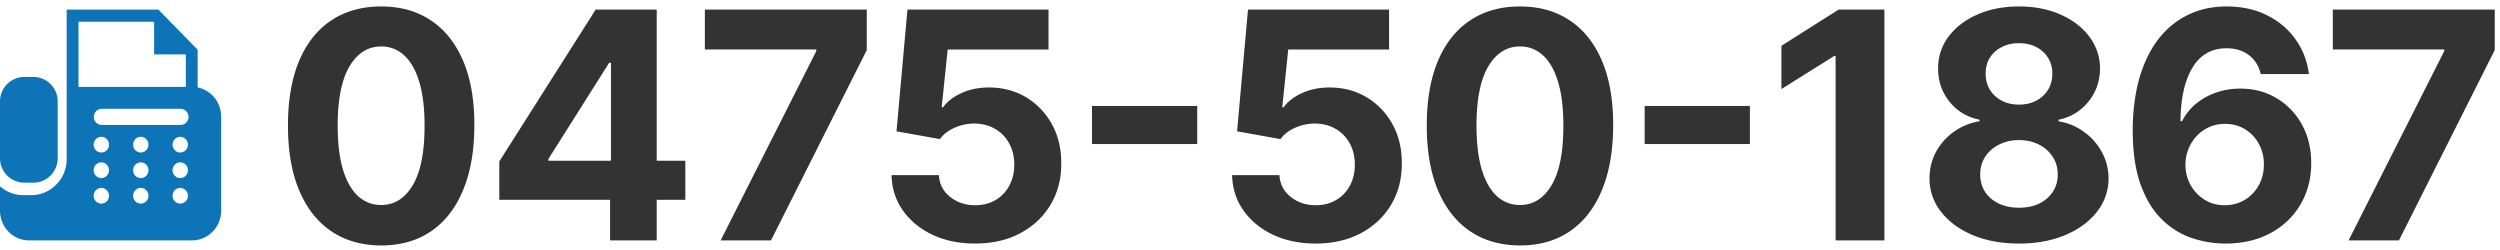 <svg xmlns="http://www.w3.org/2000/svg" width="260" height="26" fill="none" viewBox="0 0 260 26"><path fill="#333" d="m244.253 25 9.95-19.688v-.164h-11.59V1h16.84v4.207L249.492 25h-5.239Z"/><path fill="#333" d="M231.39 25.328a10.85 10.85 0 0 1-3.575-.621c-1.14-.406-2.164-1.066-3.07-1.98-.906-.915-1.625-2.125-2.156-3.633-.524-1.508-.785-3.36-.785-5.555.008-2.016.238-3.816.691-5.402.461-1.594 1.117-2.946 1.969-4.055.859-1.11 1.887-1.953 3.082-2.531 1.195-.586 2.535-.88 4.019-.88 1.602 0 3.016.313 4.243.938 1.226.618 2.211 1.457 2.953 2.52a7.656 7.656 0 0 1 1.359 3.574h-5.004c-.195-.836-.605-1.492-1.23-1.969-.625-.476-1.399-.714-2.321-.714-1.562 0-2.75.68-3.562 2.039-.805 1.359-1.215 3.207-1.231 5.543h.165a5.563 5.563 0 0 1 1.453-1.817 6.625 6.625 0 0 1 2.097-1.16 7.568 7.568 0 0 1 2.496-.41c1.422 0 2.688.336 3.797 1.008a7.137 7.137 0 0 1 2.625 2.742c.641 1.164.961 2.496.961 3.996 0 1.625-.379 3.07-1.137 4.336-.75 1.265-1.8 2.258-3.152 2.976-1.344.711-2.906 1.063-4.687 1.055Zm-.024-3.984c.781 0 1.481-.188 2.098-.563a4.009 4.009 0 0 0 1.453-1.523c.352-.64.527-1.36.527-2.156 0-.797-.175-1.512-.527-2.145a3.966 3.966 0 0 0-1.43-1.512c-.609-.375-1.304-.562-2.086-.562a4.02 4.02 0 0 0-1.629.328 4.09 4.09 0 0 0-1.3.914 4.381 4.381 0 0 0-1.184 2.988c0 .774.176 1.48.527 2.121a4.22 4.22 0 0 0 1.454 1.535c.617.383 1.316.575 2.097.575Z"/><path fill="#333" d="M209.975 25.328c-1.805 0-3.411-.293-4.817-.879-1.398-.594-2.496-1.402-3.293-2.426a5.515 5.515 0 0 1-1.195-3.48c0-1 .226-1.918.68-2.754a6.117 6.117 0 0 1 1.875-2.098 6.177 6.177 0 0 1 2.648-1.078v-.164c-1.281-.258-2.32-.879-3.117-1.863-.797-.992-1.195-2.145-1.195-3.457 0-1.242.363-2.348 1.089-3.316.727-.977 1.723-1.743 2.989-2.297 1.273-.563 2.718-.844 4.336-.844 1.617 0 3.058.281 4.324.844 1.273.562 2.273 1.332 3 2.308A5.423 5.423 0 0 1 218.4 7.13c-.007 1.32-.414 2.473-1.218 3.457a5.24 5.24 0 0 1-3.094 1.863v.164a6.079 6.079 0 0 1 2.613 1.078 6.117 6.117 0 0 1 1.875 2.098c.469.836.707 1.754.715 2.754a5.574 5.574 0 0 1-1.207 3.48c-.797 1.024-1.898 1.832-3.305 2.426-1.398.586-3 .88-4.804.88Zm0-3.726c.804 0 1.507-.145 2.109-.434.602-.297 1.07-.703 1.406-1.219.344-.523.516-1.125.516-1.805 0-.695-.176-1.308-.527-1.84a3.633 3.633 0 0 0-1.43-1.265c-.602-.312-1.293-.469-2.074-.469-.774 0-1.465.157-2.075.47a3.61 3.61 0 0 0-1.441 1.265c-.344.53-.516 1.144-.516 1.84 0 .68.168 1.28.504 1.804.336.516.809.922 1.418 1.219.61.289 1.313.434 2.11.434Zm0-10.723c.671 0 1.269-.137 1.793-.41a3.09 3.09 0 0 0 1.23-1.137c.297-.484.445-1.043.445-1.676 0-.625-.148-1.172-.445-1.64a3.05 3.05 0 0 0-1.219-1.114c-.515-.273-1.117-.41-1.804-.41-.68 0-1.282.137-1.805.41a3.032 3.032 0 0 0-1.231 1.114c-.289.468-.433 1.015-.433 1.64 0 .633.148 1.192.445 1.676.297.484.707.863 1.231 1.137.523.273 1.121.41 1.793.41Z"/><path fill="#333" d="M195.978 1v24h-5.075V5.816h-.14l-5.496 3.446v-4.5L191.208 1h4.77Z"/><path fill="#333" d="M181.989 11.02v3.96h-10.945v-3.96h10.945Z"/><path fill="#333" d="M158.078 25.527c-2.016-.008-3.75-.504-5.203-1.488-1.446-.984-2.559-2.41-3.34-4.277-.774-1.867-1.156-4.114-1.149-6.739 0-2.617.387-4.847 1.161-6.691.781-1.844 1.894-3.246 3.339-4.207 1.453-.969 3.184-1.453 5.192-1.453s3.734.484 5.179 1.453c1.454.969 2.571 2.375 3.352 4.219.781 1.836 1.168 4.062 1.16 6.68 0 2.632-.39 4.882-1.172 6.75-.773 1.867-1.883 3.292-3.328 4.277-1.445.984-3.176 1.476-5.191 1.476Zm0-4.207c1.375 0 2.472-.691 3.293-2.074.82-1.383 1.226-3.457 1.218-6.223 0-1.82-.187-3.335-.562-4.546-.367-1.211-.891-2.122-1.57-2.73a3.425 3.425 0 0 0-2.379-.915c-1.367 0-2.461.684-3.281 2.05-.821 1.368-1.235 3.415-1.243 6.141 0 1.844.184 3.383.551 4.618.375 1.226.902 2.148 1.582 2.765.68.61 1.477.914 2.391.914Z"/><path fill="#333" d="M136.824 25.328c-1.657 0-3.133-.305-4.43-.914-1.289-.61-2.312-1.45-3.07-2.52s-1.153-2.296-1.184-3.68h4.922c.055.93.445 1.684 1.172 2.263.726.578 1.59.867 2.59.867.797 0 1.5-.176 2.109-.528a3.778 3.778 0 0 0 1.442-1.488c.351-.64.527-1.375.527-2.203 0-.844-.18-1.586-.539-2.227a3.814 3.814 0 0 0-1.465-1.5c-.625-.359-1.34-.543-2.145-.55-.703 0-1.386.144-2.05.433-.657.29-1.168.684-1.536 1.184l-4.511-.809L129.792 1h14.672v4.148h-10.488l-.621 6.012h.141c.421-.594 1.058-1.086 1.91-1.476.851-.391 1.804-.586 2.859-.586 1.445 0 2.735.34 3.867 1.02a7.34 7.34 0 0 1 2.684 2.8c.656 1.18.98 2.539.973 4.078.007 1.617-.368 3.055-1.125 4.313-.75 1.25-1.801 2.234-3.153 2.953-1.344.71-2.906 1.066-4.687 1.066Z"/><path fill="#333" d="M124.511 11.02v3.96h-10.945v-3.96h10.945Z"/><path fill="#333" d="M101.405 25.328c-1.656 0-3.133-.305-4.43-.914-1.288-.61-2.312-1.45-3.07-2.52s-1.152-2.296-1.183-3.68h4.922c.054.93.445 1.684 1.171 2.263.727.578 1.59.867 2.59.867.797 0 1.5-.176 2.11-.528a3.775 3.775 0 0 0 1.441-1.488c.352-.64.527-1.375.527-2.203 0-.844-.179-1.586-.539-2.227a3.807 3.807 0 0 0-1.465-1.5c-.625-.359-1.339-.543-2.144-.55-.703 0-1.387.144-2.05.433-.657.29-1.169.684-1.536 1.184l-4.512-.809L94.374 1h14.672v4.148H98.558l-.622 6.012h.141c.422-.594 1.059-1.086 1.91-1.476.852-.391 1.805-.586 2.86-.586 1.445 0 2.734.34 3.867 1.02a7.337 7.337 0 0 1 2.683 2.8c.657 1.18.981 2.539.973 4.078.008 1.617-.367 3.055-1.125 4.313-.75 1.25-1.801 2.234-3.152 2.953-1.344.71-2.906 1.066-4.688 1.066Z"/><path fill="#333" d="m74.945 25 9.95-19.688v-.164h-11.59V1h16.84v4.207L80.183 25h-5.239Z"/><path fill="#333" d="M51.928 20.781v-3.996L61.948 1h3.445v5.531h-2.04l-6.316 9.996v.188h14.238v4.066H51.928ZM63.448 25v-5.438l.093-1.769V1h4.758v24h-4.852Z"/><path fill="#333" d="M39.641 25.527c-2.015-.008-3.75-.504-5.203-1.488-1.445-.984-2.559-2.41-3.34-4.277-.773-1.867-1.156-4.114-1.148-6.739 0-2.617.387-4.847 1.16-6.691.781-1.844 1.895-3.246 3.34-4.207C35.903 1.156 37.633.672 39.64.672s3.735.484 5.18 1.453c1.453.969 2.57 2.375 3.352 4.219.78 1.836 1.167 4.062 1.16 6.68 0 2.632-.391 4.882-1.172 6.75-.774 1.867-1.883 3.292-3.328 4.277-1.446.984-3.176 1.476-5.192 1.476Zm0-4.207c1.375 0 2.473-.691 3.293-2.074.82-1.383 1.227-3.457 1.219-6.223 0-1.82-.188-3.335-.563-4.546-.367-1.211-.89-2.122-1.57-2.73a3.424 3.424 0 0 0-2.379-.915c-1.367 0-2.46.684-3.281 2.05-.82 1.368-1.234 3.415-1.242 6.141 0 1.844.183 3.383.55 4.618.376 1.226.903 2.148 1.583 2.765.68.61 1.476.914 2.39.914Z"/><path fill="#0E74B8" d="M2.55 19h.9A2.542 2.542 0 0 0 6 16.467v-5.934A2.542 2.542 0 0 0 3.45 8h-.9A2.542 2.542 0 0 0 0 10.533v5.934A2.542 2.542 0 0 0 2.55 19Z"/><path fill="#0E74B8" d="M20.556 9.094V5.172L16.474 1H6.934V16.538c0 2.07-1.648 3.755-3.673 3.755H2.4A3.607 3.607 0 0 1 0 19.373v2.535C0 23.616 1.354 25 3.024 25h16.952C21.646 25 23 23.616 23 21.908v-9.78c0-1.504-1.052-2.757-2.444-3.034ZM8.165 2.26h7.8l.063.064v3.331h3.258l.039.04v3.342H8.165V2.26Zm2.374 18.915a.807.807 0 0 1-.797-.815c0-.45.357-.816.797-.816.44 0 .798.366.798.816 0 .45-.358.815-.798.815Zm0-2.657a.807.807 0 0 1-.797-.816c0-.45.357-.815.797-.815.44 0 .798.365.798.816 0 .45-.358.815-.798.815Zm0-2.657a.807.807 0 0 1-.797-.815c0-.45.357-.816.797-.816.44 0 .798.366.798.816 0 .45-.358.815-.798.815Zm4.103 5.314a.807.807 0 0 1-.797-.815c0-.45.357-.816.797-.816.44 0 .798.366.798.816 0 .45-.357.815-.798.815Zm0-2.657a.806.806 0 0 1-.797-.816c0-.45.357-.815.797-.815.44 0 .798.365.798.816 0 .45-.357.815-.798.815Zm0-2.657a.806.806 0 0 1-.797-.815c0-.45.357-.816.797-.816.44 0 .798.366.798.816 0 .45-.357.815-.798.815Zm4.104 5.314a.807.807 0 0 1-.797-.815c0-.45.356-.816.797-.816.44 0 .798.366.798.816 0 .45-.357.815-.798.815Zm0-2.657a.806.806 0 0 1-.797-.816c0-.45.356-.815.797-.815.44 0 .798.365.798.816 0 .45-.357.815-.798.815Zm0-2.657a.806.806 0 0 1-.797-.815c0-.45.356-.816.797-.816.44 0 .798.366.798.816 0 .45-.357.815-.798.815Zm.04-2.866H10.58a.83.83 0 0 1-.82-.839.83.83 0 0 1 .82-.839h8.206a.83.83 0 0 1 .82.84.83.83 0 0 1-.82.838Z"/></svg>